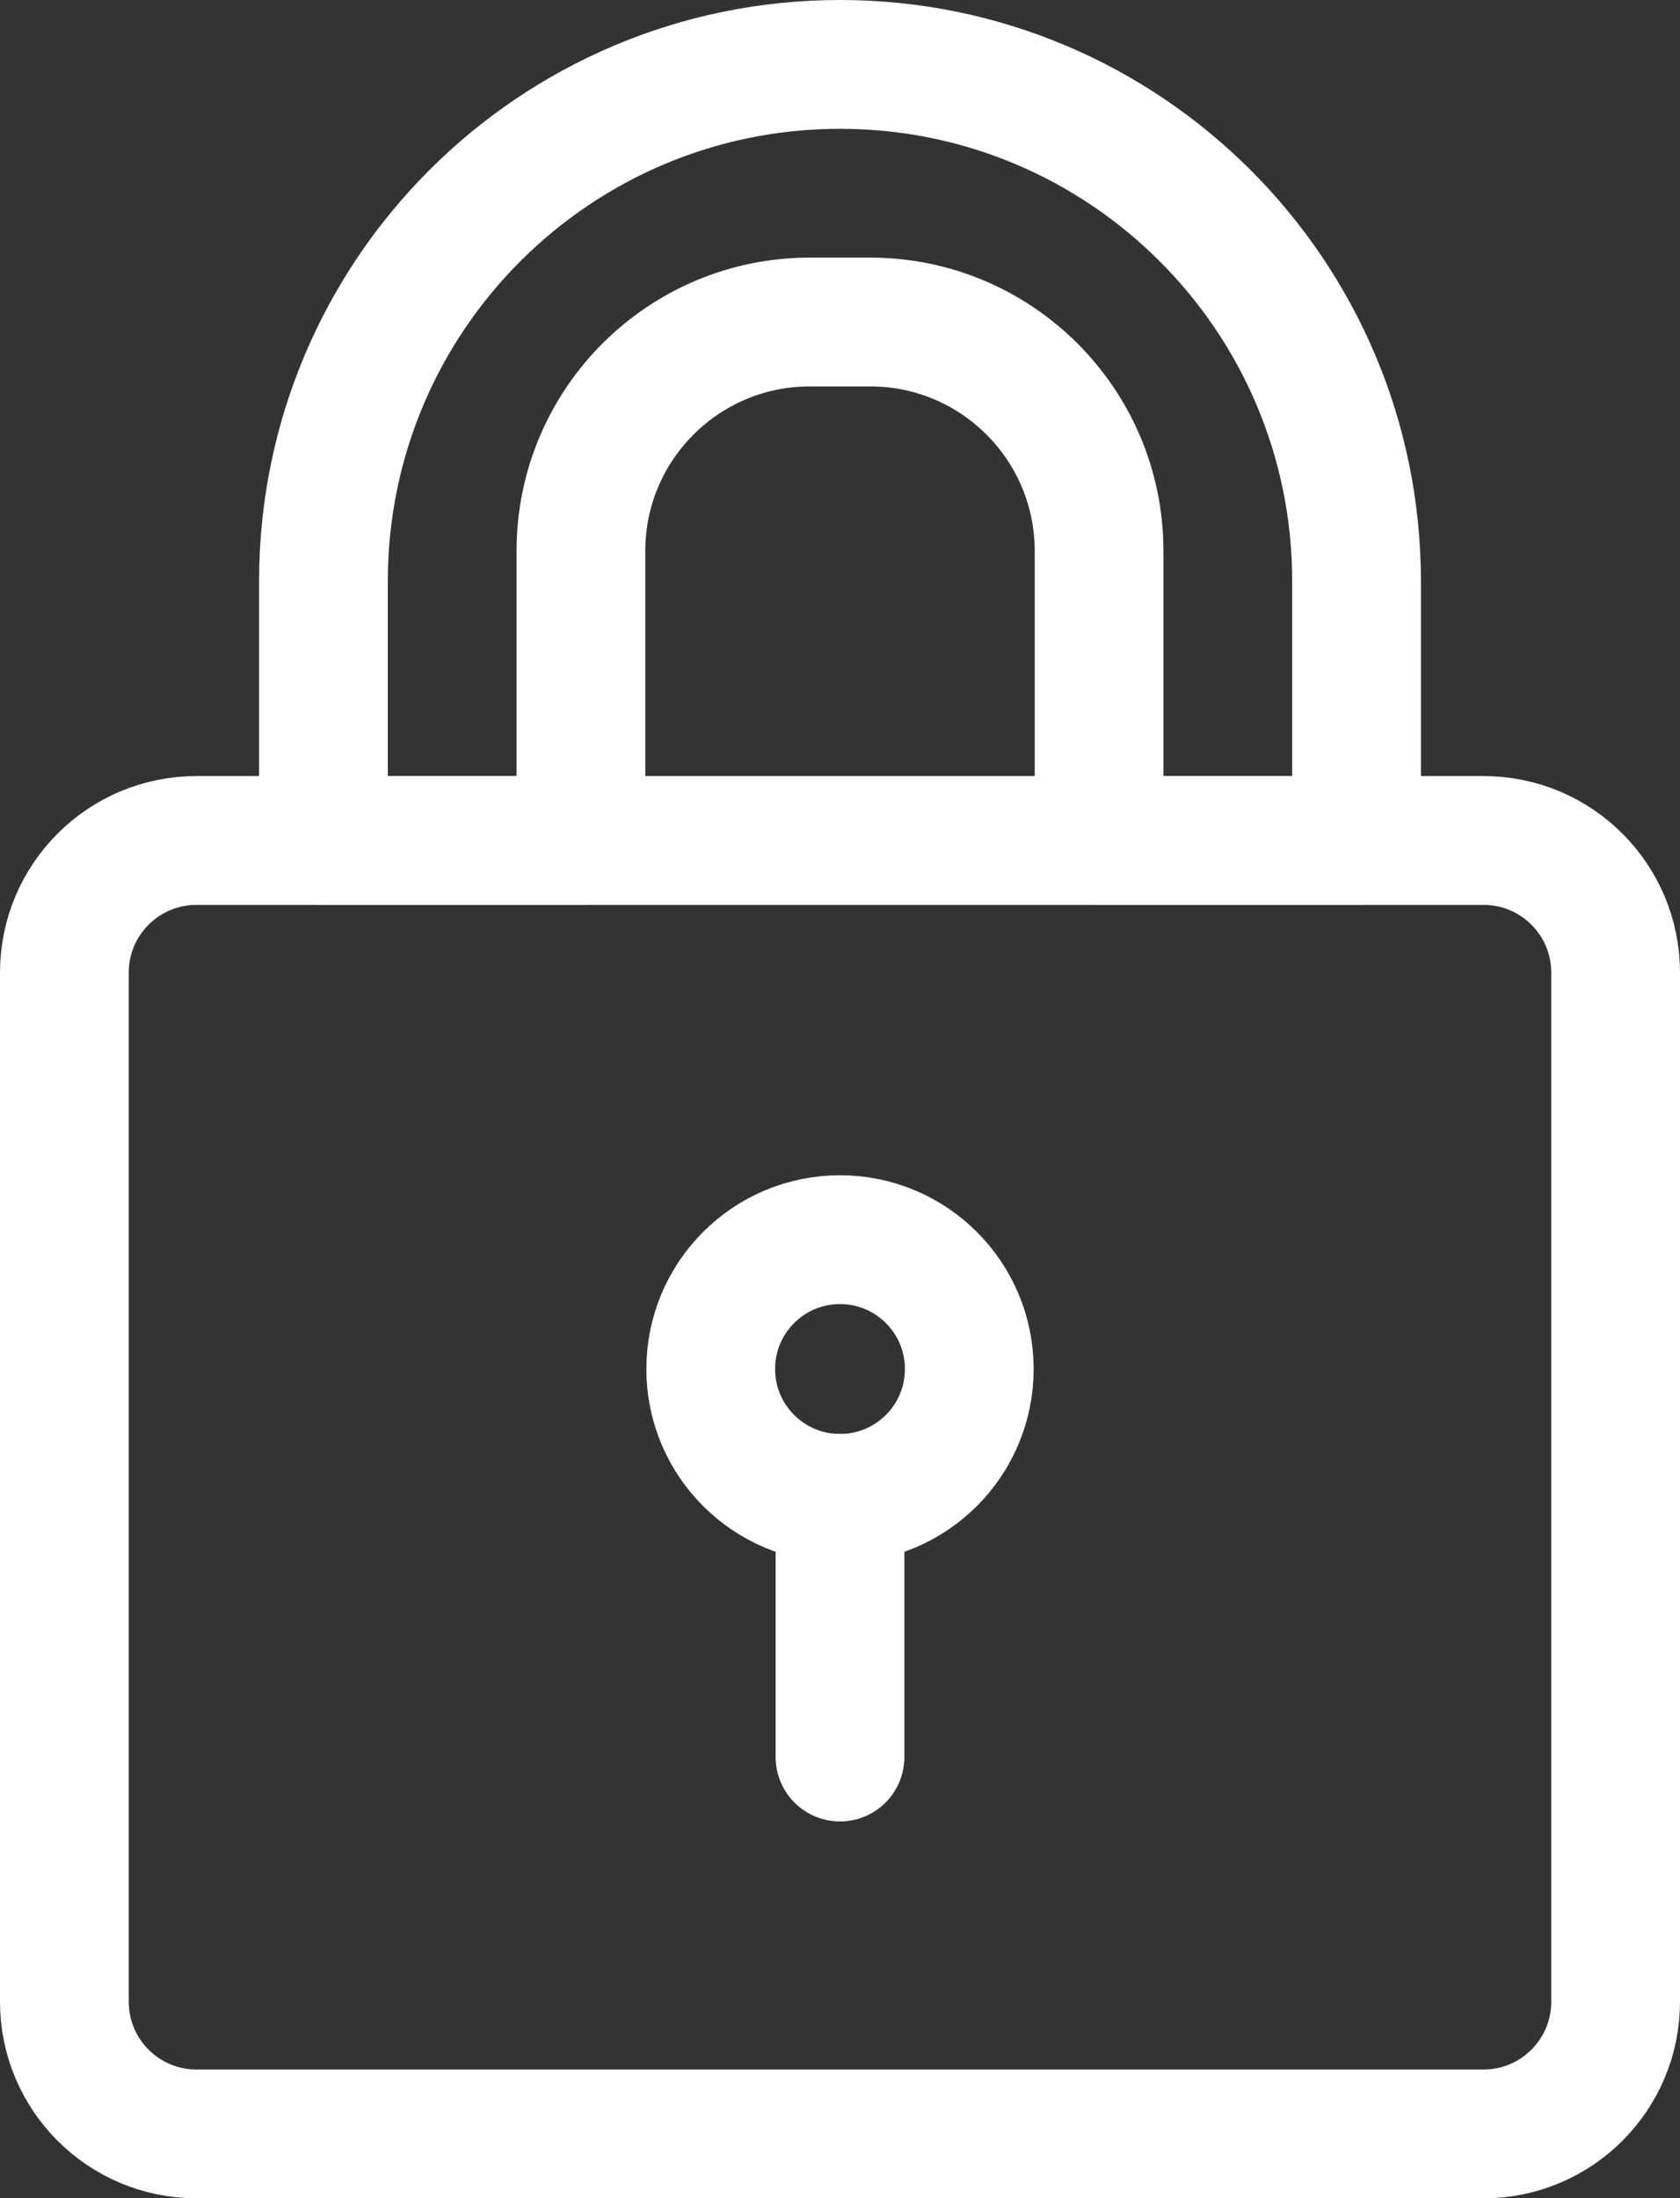 <?xml version="1.0" encoding="UTF-8"?><svg id="a" xmlns="http://www.w3.org/2000/svg" viewBox="0 0 522 682.667"><rect x="0" y="0" width="522" height="682.667" fill="#333333" stroke="none"/><g id="b"><g id="c"><g id="d"><g id="e"><path id="f" d="M460.951,662.667H61.048c-22.671,0-41.048-18.379-41.048-41.049v-319.568c0-22.671,18.377-41.049,41.048-41.049l399.903-0c22.671,0,41.049,18.379,41.049,41.049v319.568c0,22.671-18.379,41.049-41.049,41.049Z" fill="none" stroke="#fff" stroke-linecap="round" stroke-linejoin="round" stroke-width="40"/></g><g id="g"><path id="h" d="M301.166,425.133c0,22.184-17.983,40.167-40.167,40.167s-40.167-17.983-40.167-40.167,17.983-40.167,40.167-40.167,40.167,17.983,40.167,40.167Z" fill="none" stroke="#fff" stroke-linecap="round" stroke-linejoin="round" stroke-width="40"/></g><g id="i"><path id="j" d="M260.999,465.3v80.333" fill="none" stroke="#fff" stroke-linecap="round" stroke-linejoin="round" stroke-width="40"/></g><g id="k"><path id="l" d="M421.499,261h-80v-89.888c0-39.275-31.837-71.112-71.112-71.112h-18.776c-39.275,0-71.112,31.837-71.112,71.112v89.888h-80v-80.5c0-88.641,71.859-160.5,160.5-160.5h0c88.641,0,160.5,71.859,160.5,160.5v80.5Z" fill="none" stroke="#fff" stroke-linecap="round" stroke-linejoin="round" stroke-width="40"/></g></g></g></g></svg>